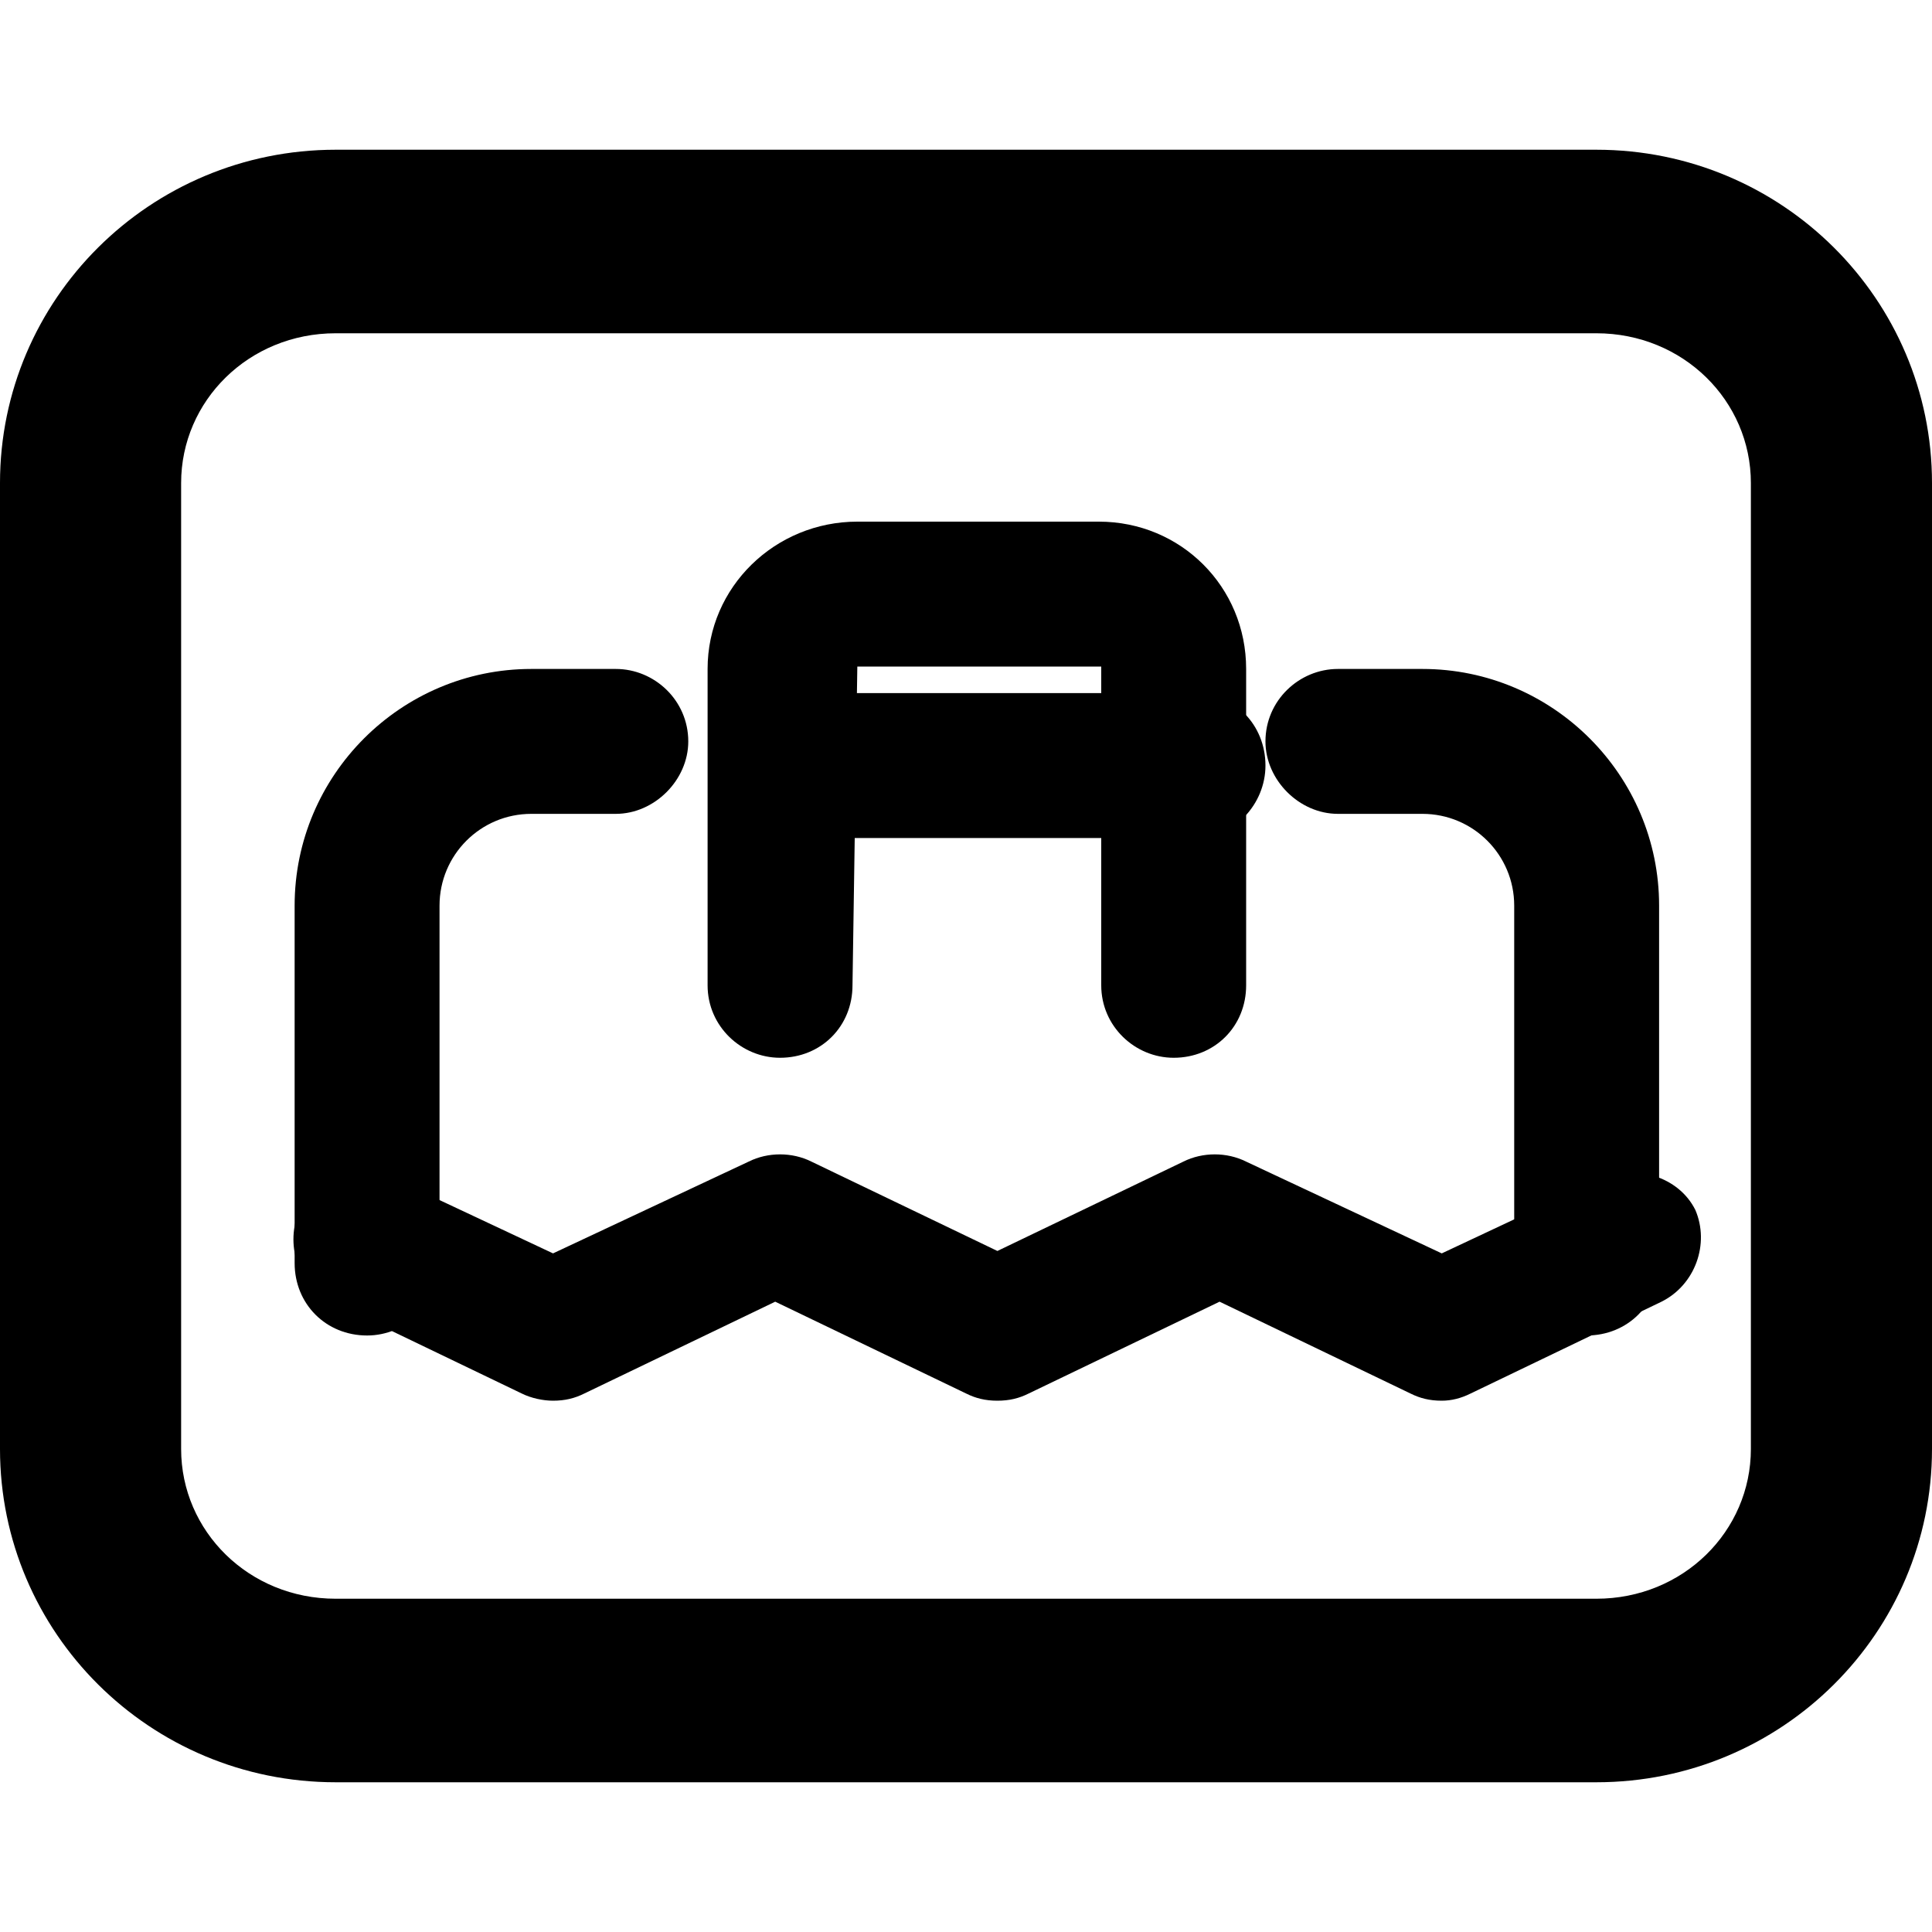 <svg xmlns="http://www.w3.org/2000/svg" width="800pt" height="800pt" viewBox="0 0 800 800" version="1.1">
  <defs/>
  <path fill-rule="evenodd" fill="#000000" d="M661,738 L139,738 C62,738 0,676 0,600 L0,200 C0,124 62,62 139,62 L661,62 C738,62 800,124 800,200 L800,600 C800,676 738,738 661,738 M139,138 C103,138 75,166 75,200 L75,600 C75,634 103,662 139,662 L661,662 C697,662 725,634 725,600 L725,200 C725,166 697,138 661,138 Z"/>
  <path fill-rule="evenodd" fill="#000000" d="M597,580 C592,580 588,579 584,577 L505,539 L426,577 C422,579 418,580 413,580 C408,580 404,579 400,577 L321,539 L242,577 C238,579 234,580 229,580 C225,580 220,579 216,577 L137,539 C123,532 118,515 124,501 C131,487 149,482 163,488 L229,519 L310,481 C318,477 328,477 336,481 L413,518 L490,481 C498,477 508,477 516,481 L597,519 L663,488 C677,482 695,487 702,501 C708,515 702,532 688,539 L609,577 C605,579 601,580 597,580"/>
  <path fill-rule="evenodd" fill="#000000" d="M495,347 L333,347 C316,347 303,333 303,317 C303,300 316,287 333,287 L495,287 C511,287 524,300 524,317 C524,333 511,347 495,347"/>
  <path fill-rule="evenodd" fill="#000000" d="M657,553 C640,553 627,540 627,523 L627,375 C627,354 610,337 589,337 L554,337 C538,337 524,323 524,307 C524,290 538,277 554,277 L589,277 C643,277 687,321 687,375 L687,523 C687,540 674,553 657,553"/>
  <path fill-rule="evenodd" fill="#000000" d="M152,553 C135,553 122,540 122,523 L122,375 C122,321 166,277 220,277 L255,277 C271,277 285,290 285,307 C285,323 271,337 255,337 L220,337 C199,337 182,354 182,375 L182,523 C182,540 168,553 152,553"/>
  <path fill-rule="evenodd" fill="#000000" d="M323,438 C307,438 293,425 293,408 L293,277 C293,243 321,216 355,216 L455,216 C489,216 516,243 516,277 L516,408 C516,425 503,438 486,438 C470,438 456,425 456,408 L456,276 L355,276 L353,408 C353,425 340,438 323,438"/>
</svg>
